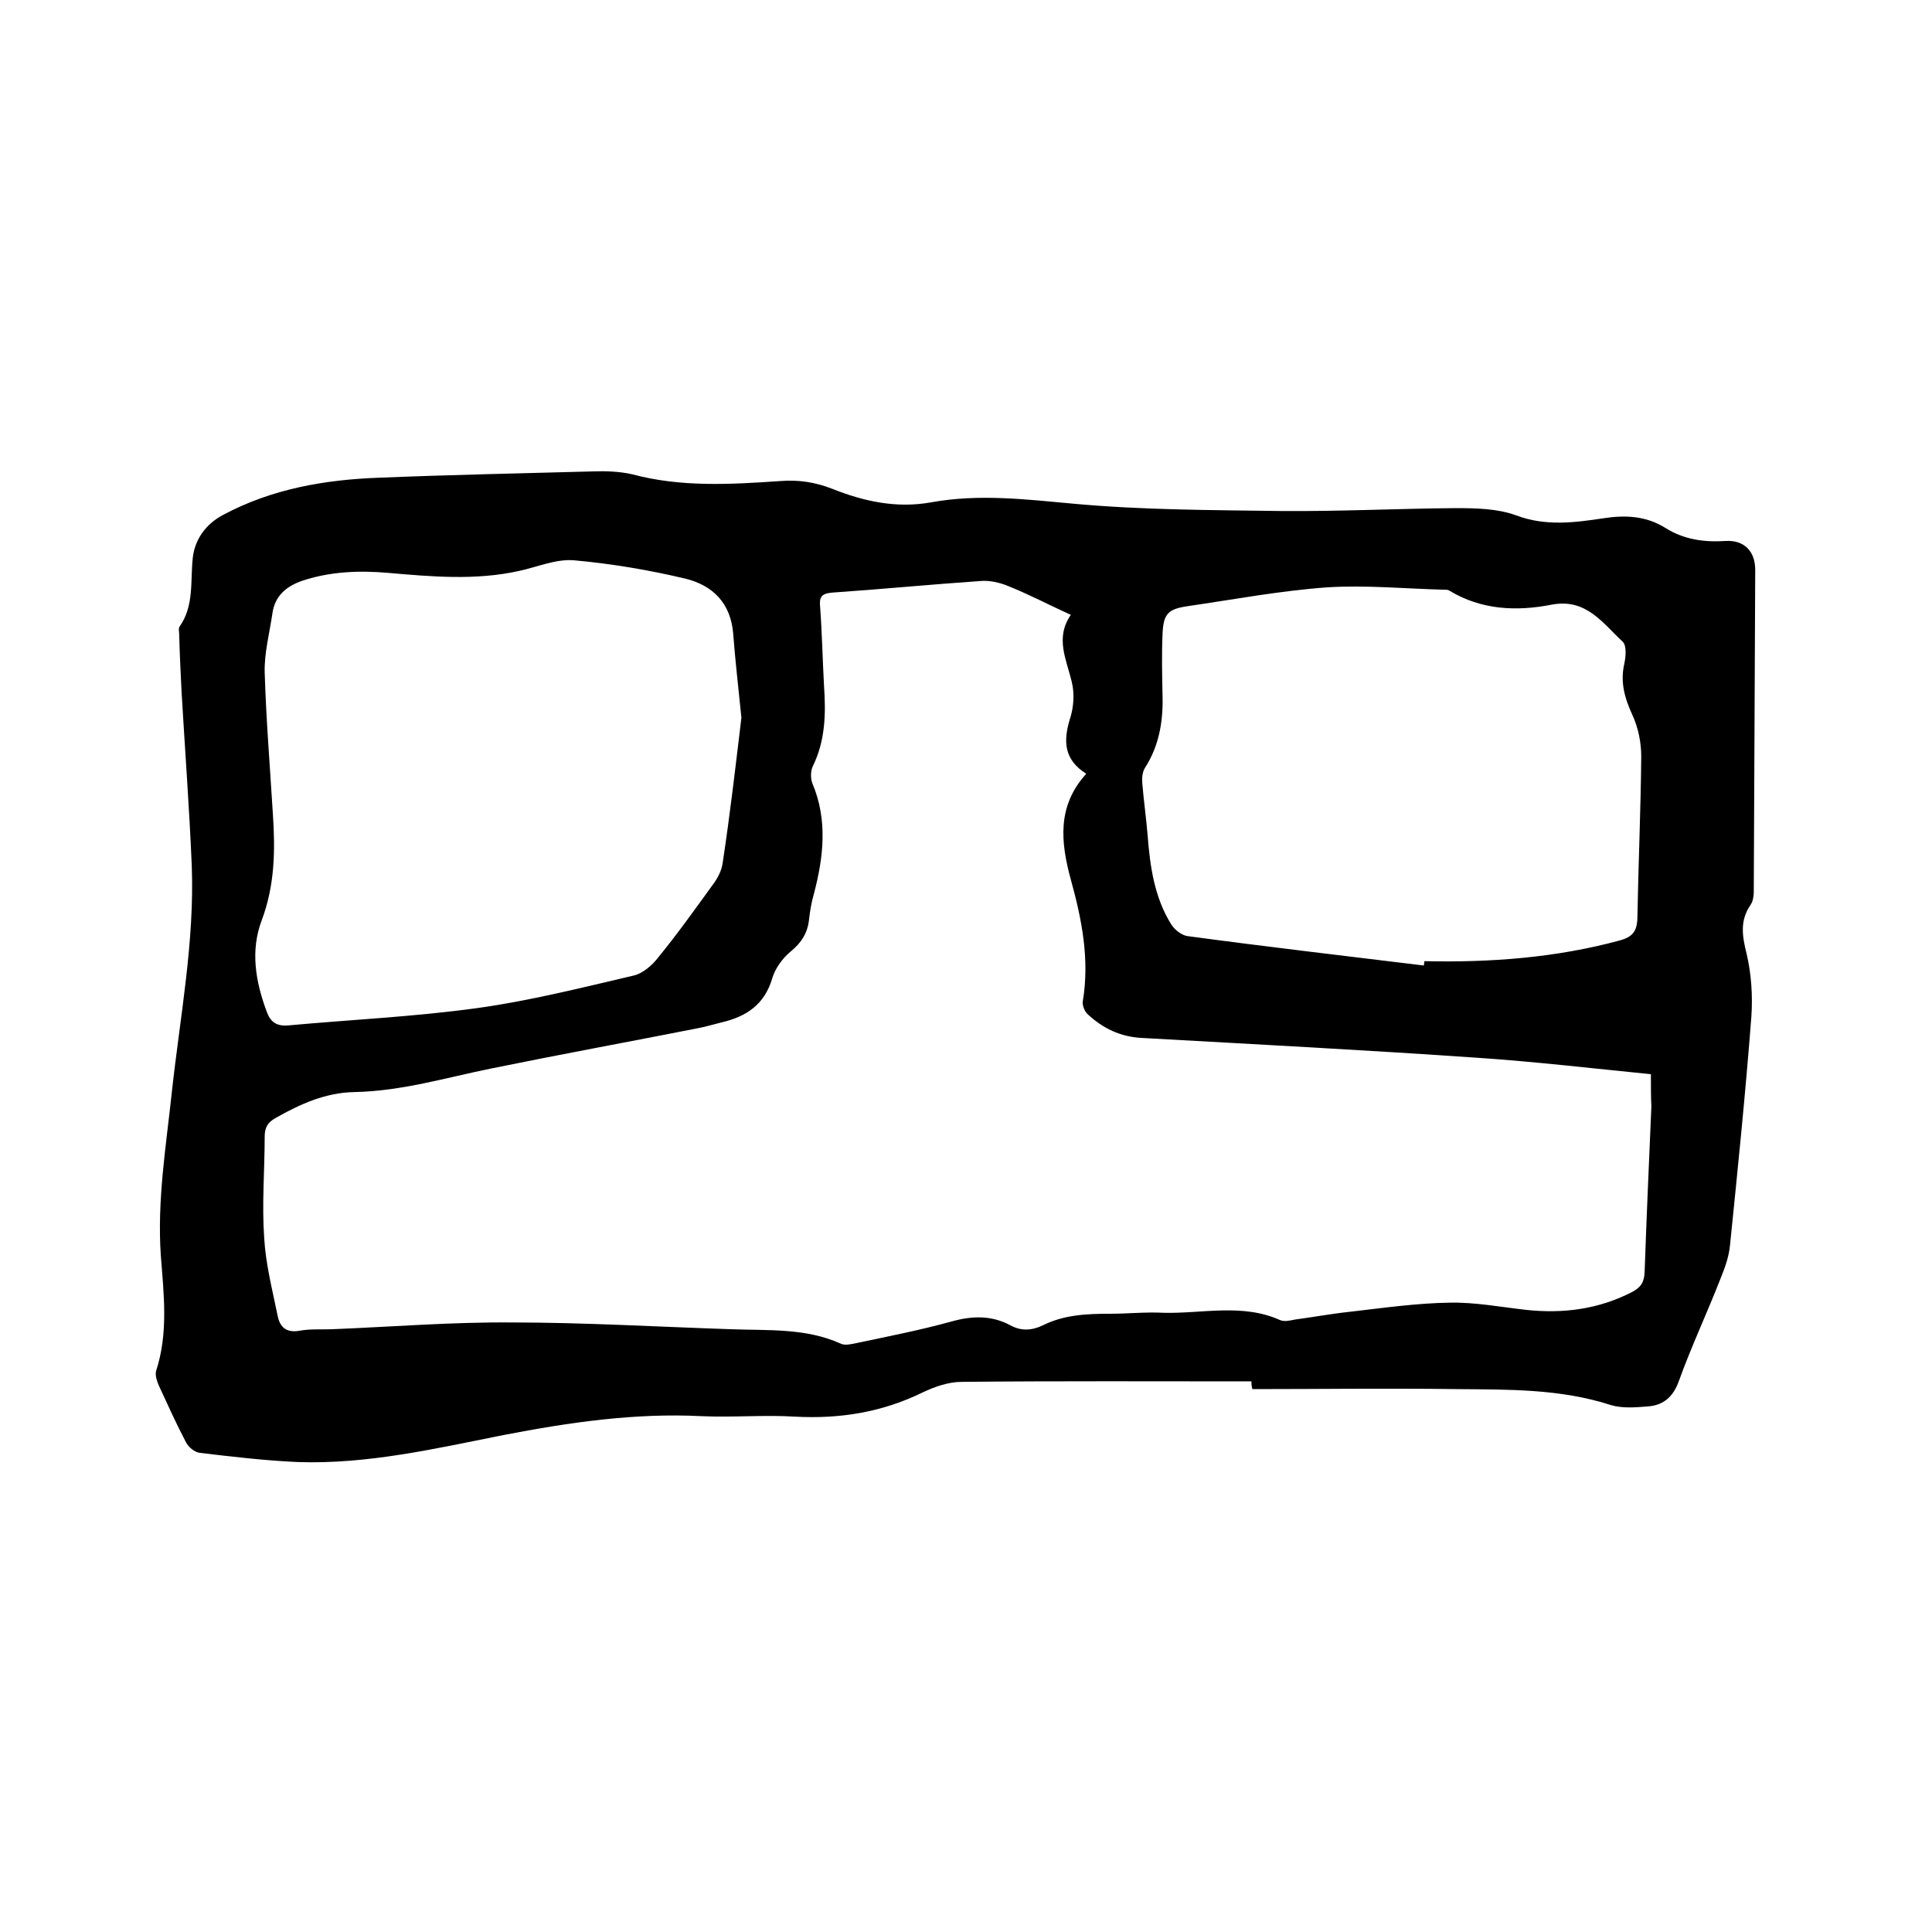 <svg enable-background="new 0 0 400 400" viewBox="0 0 400 400" xmlns="http://www.w3.org/2000/svg"><path d="m259.1 286c-20 0-40-.1-60 .1-2.7 0-5.6 1-8.1 2.2-8.4 4.1-17.1 5.5-26.4 5-6.4-.4-12.9.2-19.4-.1-13.8-.7-27.4 1.3-40.9 3.9-14.1 2.8-28.2 6.1-42.7 5.6-6.7-.3-13.5-1.1-20.2-1.9-1.1-.1-2.4-1.2-2.9-2.2-2-3.8-3.8-7.8-5.6-11.7-.4-.9-.8-2.1-.6-3 2.6-7.9 1.6-16 1-23.9-.8-11.5 1.1-22.8 2.3-34.1 1.7-15.5 4.7-31 4.1-46.7-.5-11.9-1.4-23.9-2.1-35.8-.2-4-.4-8-.5-12.1 0-.5-.2-1.2.1-1.6 3-4.3 2.2-9.3 2.7-14.1.4-3.9 2.7-7.1 6.3-9 10.1-5.4 21.1-7.3 32.4-7.7 14.7-.6 29.4-.9 44.1-1.3 2.7-.1 5.6 0 8.2.6 10.1 2.7 20.3 2.1 30.6 1.4 3.8-.3 7.2.2 10.8 1.6 6.5 2.6 13.3 4.1 20.5 2.8 9.9-1.8 19.7-.6 29.6.3 14.2 1.3 28.5 1.3 42.8 1.5 12.1.1 24.1-.5 36.2-.6 4.2 0 8.7.1 12.5 1.5 6.1 2.3 12.1 1.5 18.1.6 4.5-.7 8.8-.5 12.8 2 3.8 2.4 8 3 12.5 2.7 3.8-.2 6.1 2.1 6.1 6-.1 22.2-.2 44.5-.3 66.7 0 .9-.2 2-.7 2.7-2.2 3.2-1.7 6.4-.8 10 1 4.2 1.3 8.8 1 13.1-1.2 15.7-2.8 31.4-4.4 47.1-.2 2.4-1 4.7-1.9 6.9-2.8 7.2-6.1 14.2-8.7 21.4-1.2 3.4-3.3 5.1-6.6 5.3-2.5.2-5.2.4-7.5-.3-10.5-3.4-21.3-3.2-32-3.3-14.1-.2-28.1 0-42.2 0-.2-.6-.2-1.1-.2-1.6zm82.7-63.6c-12.1-1.2-24-2.6-35.9-3.4-23.1-1.6-46.2-2.8-69.4-4.1-4.5-.2-8.2-2-11.4-5-.6-.6-1.1-1.9-.9-2.7 1.4-8.6-.2-16.8-2.5-25.1-2.1-7.7-2.9-15.2 3.2-21.9-4.6-2.9-4.8-6.7-3.4-11.3.8-2.4 1-5.3.4-7.7-1.1-4.7-3.5-9.1-.2-13.9-4.6-2.1-8.6-4.2-12.8-5.9-1.9-.8-4.1-1.3-6-1.1-10.2.7-20.5 1.7-30.7 2.4-2.2.2-2.6 1-2.4 3 .4 5.4.5 10.8.8 16.2.4 5.8.3 11.4-2.3 16.7-.5 1-.5 2.6-.1 3.6 3.2 7.6 2.3 15.3.3 22.9-.5 1.7-.8 3.5-1 5.3-.3 2.8-1.6 4.8-3.8 6.6-1.7 1.4-3.2 3.5-3.8 5.5-1.6 5.5-5.4 8-10.6 9.2-1.6.4-3.3.9-4.9 1.2-14.2 2.8-28.4 5.4-42.6 8.3-9.4 1.9-18.6 4.7-28.4 4.9-6 .1-11.3 2.5-16.4 5.4-1.6.9-2.2 2-2.2 3.8 0 7-.6 14-.1 21 .3 5.4 1.7 10.8 2.8 16.2.5 2.4 1.9 3.5 4.6 3 2.2-.4 4.4-.2 6.7-.3 12.4-.5 24.7-1.5 37.1-1.4 15.1 0 30.2.9 45.4 1.4 7.7.3 15.5-.3 22.8 3 .8.4 2.1.1 3.1-.1 6.6-1.4 13.3-2.7 19.8-4.5 4.3-1.2 8.3-1.3 12.2.8 2.2 1.2 4.4 1.1 6.7 0 4.4-2.2 9.1-2.4 13.9-2.4 3.7 0 7.4-.4 11.1-.2 8 .2 16.3-2 24.1 1.5.9.4 2.1.1 3.1-.1 3.8-.5 7.5-1.2 11.3-1.6 6.9-.8 13.9-1.8 20.8-1.9 5.2-.1 10.5.9 15.8 1.5 7.6.8 14.9-.1 21.9-3.7 1.9-1 2.5-2.1 2.6-4.1.4-11.4.9-22.8 1.4-34.3-.1-2-.1-4-.1-6.7zm-188.3-73.8c-.7-6.9-1.3-12.1-1.7-17.4-.5-6.3-4.2-10-9.9-11.4-7.6-1.8-15.3-3.1-23.1-3.8-3.7-.3-7.6 1.4-11.3 2.2-9 2-18.1 1.2-27.2.4-5.9-.5-11.8-.3-17.6 1.6-3.3 1.1-5.8 3.1-6.3 6.8-.6 4.1-1.7 8.2-1.6 12.2.3 9.8 1.1 19.6 1.7 29.4.5 7.4.4 14.7-2.3 21.9-2.4 6.3-1.3 12.7 1 18.9.8 2.2 2 3.1 4.5 2.9 13.1-1.2 26.2-1.8 39.2-3.6 10.8-1.5 21.5-4.2 32.2-6.7 1.9-.4 3.9-2.1 5.2-3.8 4-4.9 7.7-10.1 11.4-15.2.9-1.2 1.7-2.8 1.9-4.2 1.6-10.5 2.8-21.1 3.9-30.2zm141.3 51.3c0-.3.1-.6.1-.9 13.7.3 27.2-.7 40.5-4.3 2.5-.7 3.5-1.8 3.6-4.5.2-11.2.7-22.4.8-33.6 0-2.8-.6-5.9-1.8-8.5-1.6-3.5-2.6-6.8-1.7-10.7.3-1.4.5-3.7-.3-4.5-4.2-3.9-7.6-9.1-14.8-7.7s-14.5 1.1-21.1-2.9c-.3-.2-.6-.2-.9-.2-8.1-.2-16.3-1-24.4-.5-9.7.7-19.3 2.5-28.9 3.9-4 .6-5 1.5-5.2 5.6-.2 4.4-.1 8.9 0 13.3.1 5.2-.8 10.1-3.6 14.5-.6.9-.7 2.2-.6 3.3.3 3.6.8 7.1 1.1 10.7.5 6.5 1.4 12.9 4.9 18.5.7 1.1 2.1 2.2 3.3 2.4 16.3 2.2 32.6 4.1 49 6.1z"/></svg>